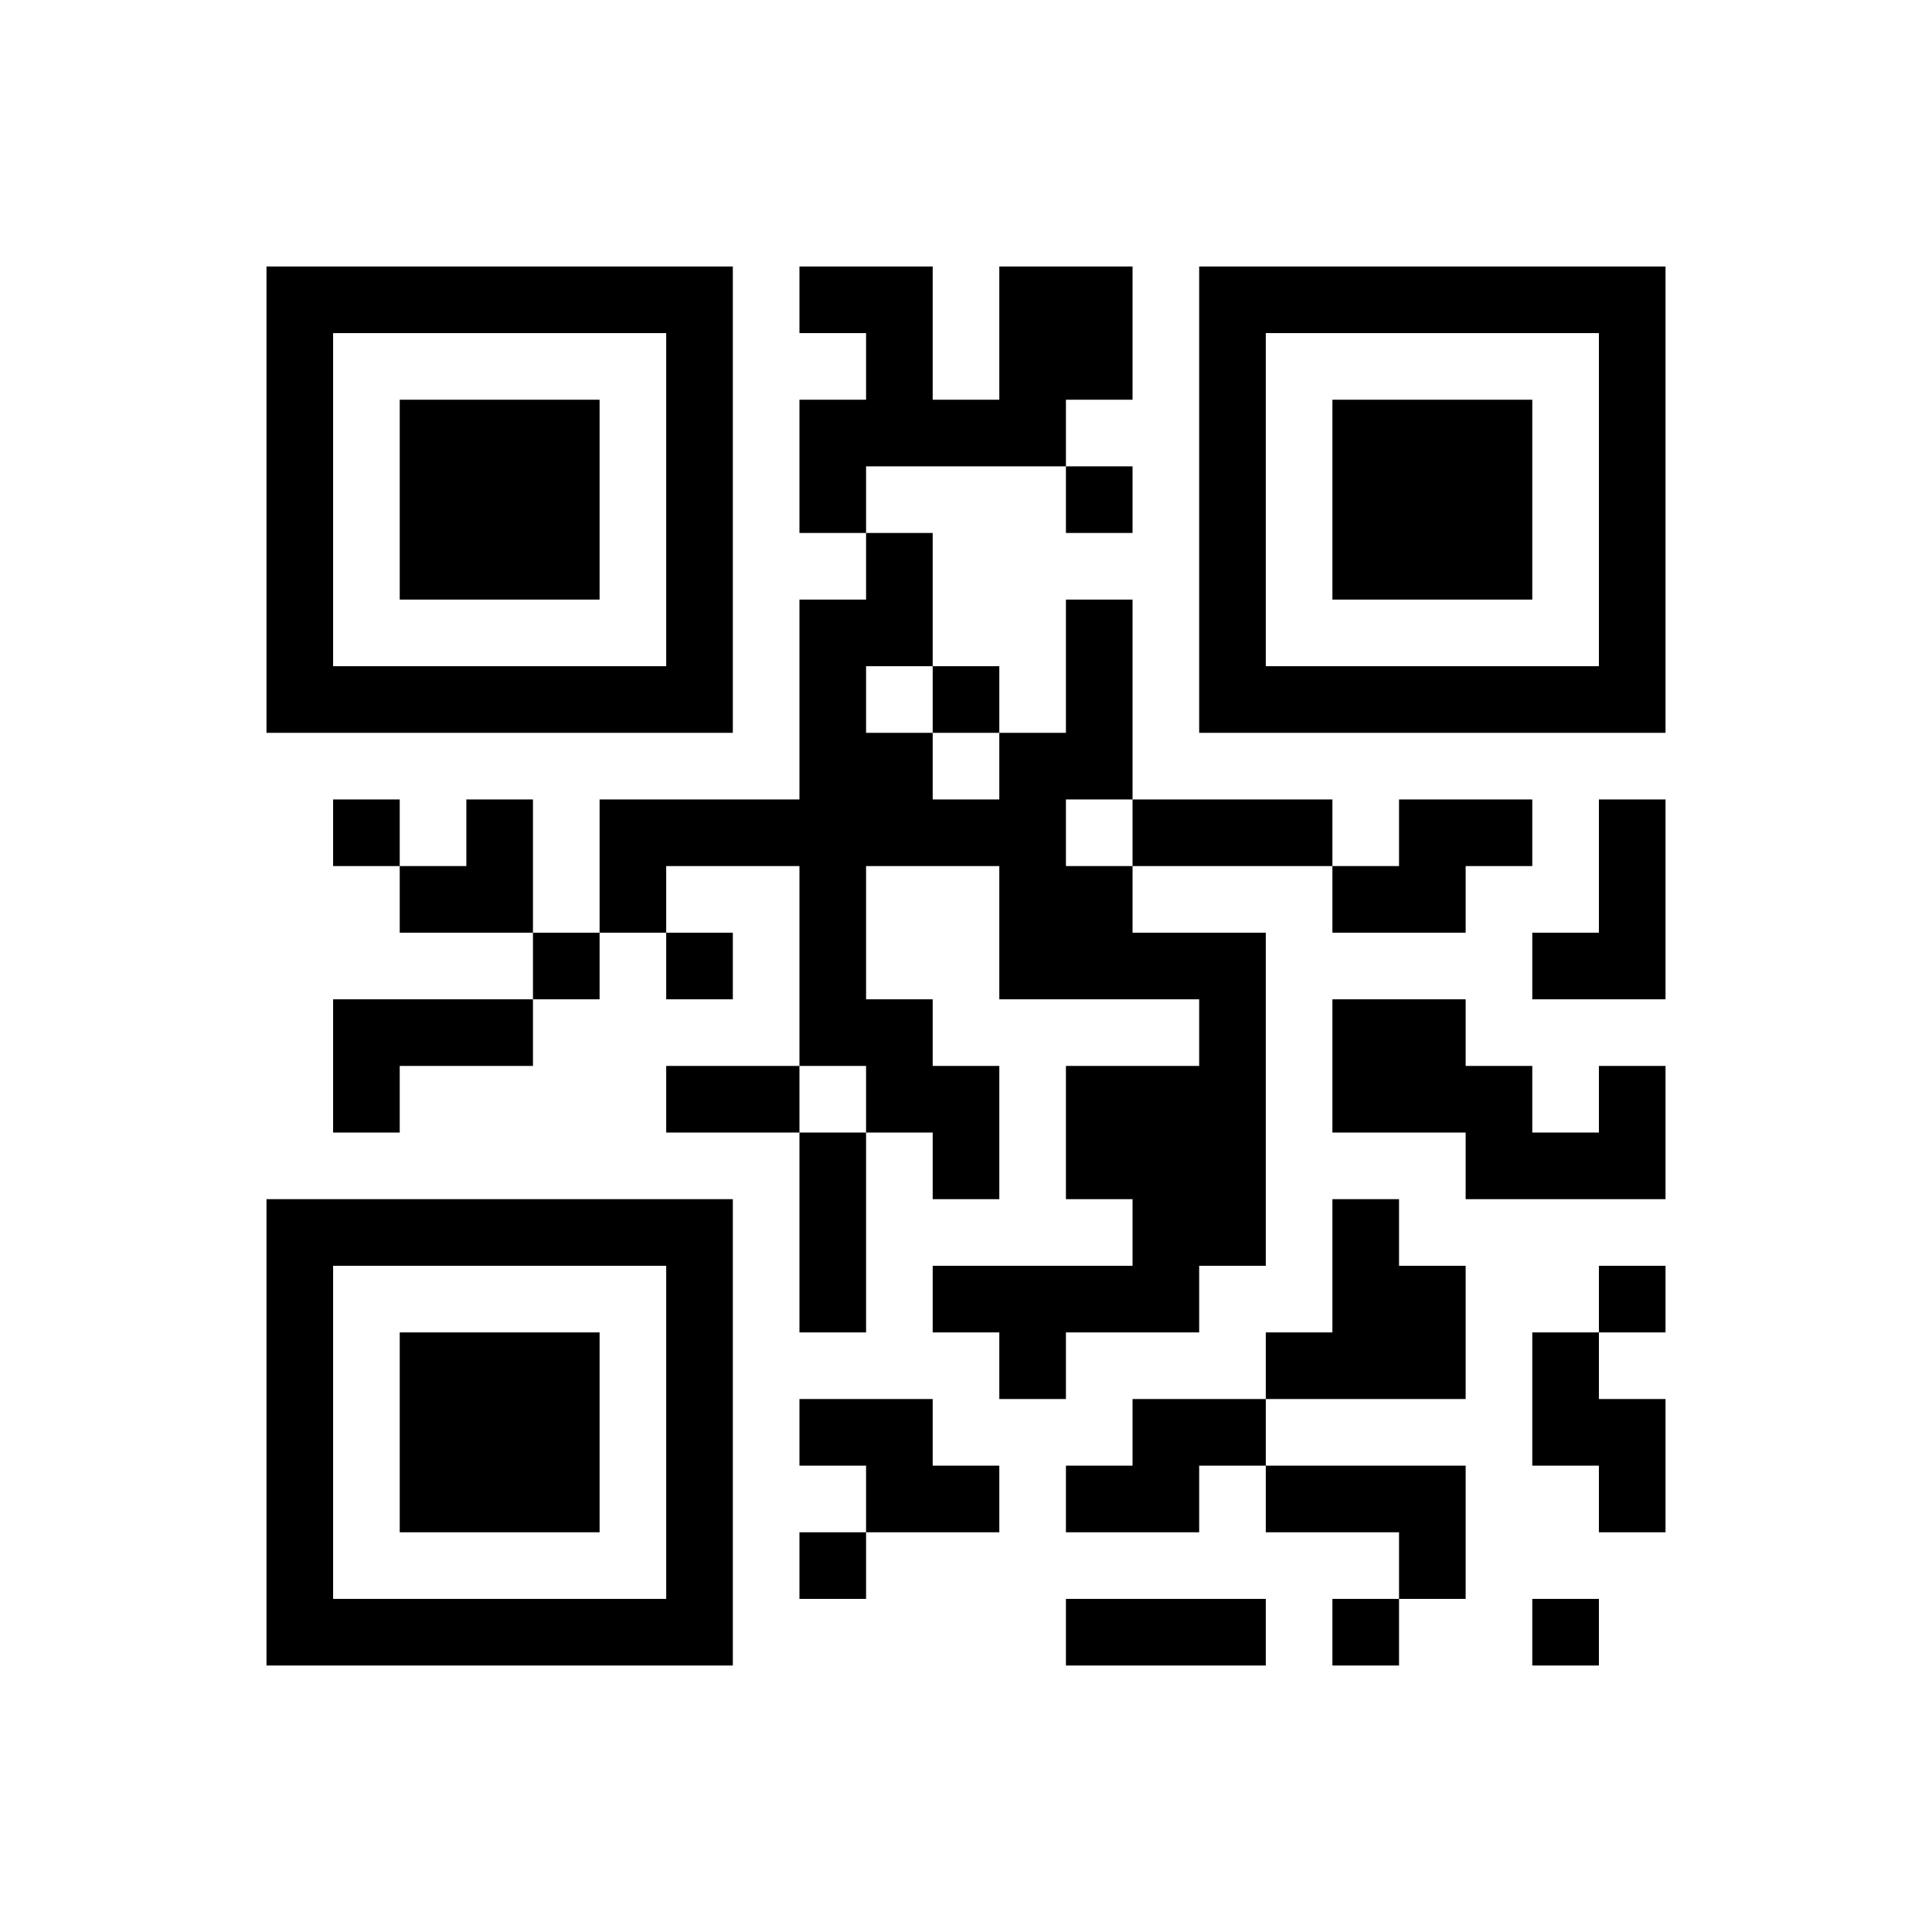 ﻿<?xml version="1.0" encoding="UTF-8"?>
<!DOCTYPE svg PUBLIC "-//W3C//DTD SVG 1.1//EN" "http://www.w3.org/Graphics/SVG/1.1/DTD/svg11.dtd">
<svg xmlns="http://www.w3.org/2000/svg" version="1.1" viewBox="0 0 29 29" stroke="none">
	<rect width="100%" height="100%" fill="#ffffff"/>
	<path d="M4,4h7v1h-7z M12,4h2v1h-2z M15,4h2v2h-2z M18,4h7v1h-7z M4,5h1v6h-1z M10,5h1v6h-1z M13,5h1v2h-1z M18,5h1v6h-1z M24,5h1v6h-1z M6,6h3v3h-3z M12,6h1v2h-1z M14,6h2v1h-2z M20,6h3v3h-3z M16,7h1v1h-1z M13,8h1v2h-1z M12,9h1v7h-1z M16,9h1v3h-1z M5,10h5v1h-5z M14,10h1v1h-1z M19,10h5v1h-5z M13,11h1v2h-1z M15,11h1v4h-1z M5,12h1v1h-1z M7,12h1v2h-1z M9,12h3v1h-3z M14,12h1v1h-1z M17,12h3v1h-3z M21,12h2v1h-2z M24,12h1v3h-1z M6,13h1v1h-1z M9,13h1v1h-1z M16,13h1v2h-1z M20,13h2v1h-2z M8,14h1v1h-1z M10,14h1v1h-1z M17,14h2v1h-2z M23,14h1v1h-1z M5,15h3v1h-3z M13,15h1v2h-1z M18,15h1v4h-1z M20,15h2v2h-2z M5,16h1v1h-1z M10,16h2v1h-2z M14,16h1v2h-1z M16,16h2v2h-2z M22,16h1v2h-1z M24,16h1v2h-1z M12,17h1v3h-1z M23,17h1v1h-1z M4,18h7v1h-7z M17,18h1v2h-1z M20,18h1v3h-1z M4,19h1v6h-1z M10,19h1v6h-1z M14,19h3v1h-3z M21,19h1v2h-1z M24,19h1v1h-1z M6,20h3v3h-3z M15,20h1v1h-1z M19,20h1v1h-1z M23,20h1v2h-1z M12,21h2v1h-2z M17,21h2v1h-2z M24,21h1v2h-1z M13,22h2v1h-2z M16,22h2v1h-2z M19,22h3v1h-3z M12,23h1v1h-1z M21,23h1v1h-1z M5,24h5v1h-5z M16,24h3v1h-3z M20,24h1v1h-1z M23,24h1v1h-1z" fill="#000000"/>
</svg>
